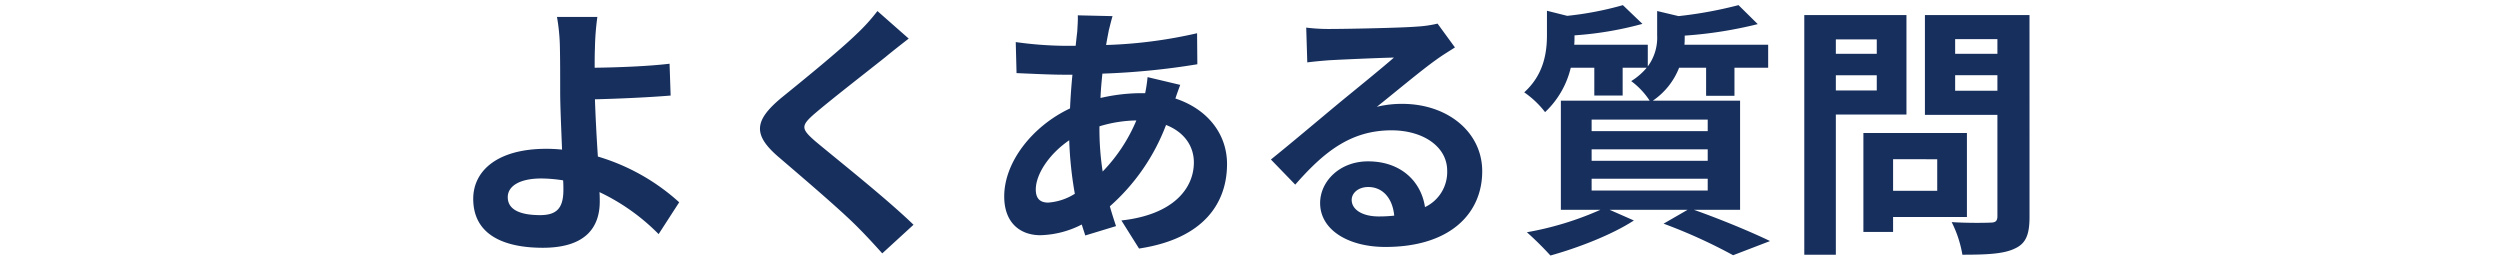 <svg xmlns="http://www.w3.org/2000/svg" xmlns:xlink="http://www.w3.org/1999/xlink" width="486" height="50" viewBox="0 0 486 50">
  <defs>
    <clipPath id="clip-path">
      <rect id="長方形_515" data-name="長方形 515" width="486" height="50" transform="translate(8397 921)" fill="#fff"/>
    </clipPath>
  </defs>
  <g id="top_23" transform="translate(-8397 -921)" clip-path="url(#clip-path)">
    <path id="top_23-2" data-name="top_23" d="M-143.78-6.656c0-2.236,2.444-3.64,6.5-3.64a28.285,28.285,0,0,1,4.264.364c.052.728.052,1.352.052,1.82,0,3.484-1.2,4.94-4.524,4.94C-141.128-3.172-143.78-4.108-143.78-6.656ZM-126.36-41.7h-7.852a37.626,37.626,0,0,1,.572,6.084c.052,2.236.052,5.3.052,8.476,0,2.756.208,7.176.364,11.232a29.551,29.551,0,0,0-3.068-.156c-9.568,0-14.2,4.316-14.2,9.724,0,7.072,6.084,9.516,13.52,9.516,8.736,0,11.076-4.368,11.076-9,0-.52,0-1.144-.052-1.82A40.563,40.563,0,0,1-114.452.52l4-6.188a40.829,40.829,0,0,0-15.808-8.892c-.26-3.848-.468-8.008-.572-11.128,4.212-.1,10.348-.364,14.716-.728l-.208-6.188c-4.316.52-10.4.728-14.56.78,0-1.352,0-2.6.052-3.8A50.047,50.047,0,0,1-126.36-41.7Zm60.528,4.212-6.084-5.356a36.141,36.141,0,0,1-4,4.42c-3.484,3.38-10.608,9.152-14.716,12.48-5.2,4.368-5.616,7.124-.416,11.544C-86.32-10.348-78.676-3.848-75.5-.572c1.56,1.56,3.068,3.224,4.524,4.836L-64.9-1.3C-70.2-6.448-80.08-14.248-83.98-17.524c-2.808-2.444-2.86-3.016-.1-5.408C-80.6-25.9-73.736-31.2-70.356-33.9-69.16-34.892-67.444-36.244-65.832-37.492Zm39.624-4.368-6.76-.156c.052.884-.052,2.132-.1,3.12q-.156,1.326-.312,2.808h-2.08a73.478,73.478,0,0,1-9.568-.728l.156,6.032c2.444.1,6.5.312,9.2.312h1.664q-.312,3.2-.468,6.552c-7.28,3.432-12.792,10.4-12.792,17.108,0,5.252,3.224,7.54,7.02,7.54a18.56,18.56,0,0,0,8.06-2.08c.208.728.468,1.456.676,2.132l5.98-1.82c-.416-1.248-.832-2.548-1.2-3.848A39.93,39.93,0,0,0-15.808-20.7c3.588,1.4,5.408,4.16,5.408,7.28,0,5.1-4.056,10.192-14.092,11.284l3.432,5.46C-8.268,1.4-3.952-5.72-3.952-13.1c0-6.032-4-10.764-10.036-12.74.312-.988.728-2.08.936-2.652L-19.4-30a28.569,28.569,0,0,1-.468,3.12H-20.8a35.471,35.471,0,0,0-7.748.936c.052-1.56.208-3.172.364-4.732A143.115,143.115,0,0,0-9.724-32.5l-.052-6.032a91.268,91.268,0,0,1-17.68,2.288c.156-1.04.364-1.976.52-2.86C-26.728-39.884-26.52-40.82-26.208-41.86Zm-14.924,33.7c0-2.964,2.6-6.916,6.5-9.568a72.459,72.459,0,0,0,1.092,10.4,11.085,11.085,0,0,1-5.2,1.716C-40.4-5.616-41.132-6.5-41.132-8.164ZM-28.756-20.28v-.156A25.923,25.923,0,0,1-21.58-21.58a32.022,32.022,0,0,1-6.552,9.932A54.7,54.7,0,0,1-28.756-20.28ZM20.28-6.136c0-1.3,1.248-2.5,3.224-2.5,2.808,0,4.732,2.184,5.044,5.564a27.147,27.147,0,0,1-3.016.156C22.412-2.912,20.28-4.212,20.28-6.136ZM11.44-39.624l.208,6.76c1.2-.156,2.86-.312,4.264-.416,2.756-.156,9.932-.468,12.584-.52-2.548,2.236-7.956,6.6-10.868,9-3.068,2.548-9.36,7.852-13.052,10.816L9.308-9.1c5.564-6.344,10.764-10.556,18.72-10.556,6.136,0,10.816,3.172,10.816,7.852a7.536,7.536,0,0,1-4.316,7.072c-.728-4.94-4.628-8.892-11.076-8.892-5.512,0-9.308,3.9-9.308,8.112,0,5.2,5.46,8.528,12.688,8.528,12.584,0,18.824-6.5,18.824-14.716,0-7.592-6.708-13.1-15.548-13.1a20.313,20.313,0,0,0-4.94.572c3.276-2.6,8.736-7.176,11.544-9.152,1.2-.884,2.444-1.612,3.64-2.392L36.972-40.4a22.72,22.72,0,0,1-3.952.572c-2.964.26-14.092.468-16.848.468A36.086,36.086,0,0,1,11.44-39.624Zm55.484,29.38H89.492v2.288H66.924Zm0-5.72H89.492v2.236H66.924Zm0-5.772H89.492V-19.5H66.924ZM95.784-4.212V-25.428H78.832a13.819,13.819,0,0,0,5.1-6.4H89.18v5.46h5.512v-5.46h6.552V-36.3H84.968c.052-.52.052-1.04.052-1.508v-.26a81.174,81.174,0,0,0,14.2-2.236l-3.744-3.692A80.259,80.259,0,0,1,83.824-41.86l-4.16-.988v4.732a9.413,9.413,0,0,1-1.82,6.032V-36.3h-14.3c.052-.52.052-1.092.052-1.56v-.26A66.6,66.6,0,0,0,76.8-40.352l-3.8-3.64a63.514,63.514,0,0,1-10.816,2.08L58.24-42.9v4.732c0,3.432-.624,7.7-4.42,11.128a17.827,17.827,0,0,1,4.056,3.848,17.375,17.375,0,0,0,4.992-8.632h4.576v5.408h5.512v-5.408h4.68a12.808,12.808,0,0,1-3.016,2.6,14.781,14.781,0,0,1,3.588,3.8H60.944V-4.212h7.7A61.06,61.06,0,0,1,54.34.156,62.718,62.718,0,0,1,58.916,4.68c5.252-1.456,11.908-4,16.224-6.812l-4.732-2.08H85.592l-4.68,2.7a102.533,102.533,0,0,1,13.52,6.136l7.176-2.756C98.072.156,92.092-2.34,86.788-4.212Zm26.572-33.124v2.808H114.4v-2.808ZM114.4-27.4v-2.964h7.956V-27.4Zm13.728,4.68V-42.068H108.264V4.524H114.4V-22.724Zm5.98,8.684V-7.9h-8.58V-14.04ZM139.88-2.808V-19.136H119.756V.1h5.772V-2.808Zm-2.288-24.544v-3.016h8.216v3.016Zm8.216-10.036v2.86h-8.216v-2.86Zm6.24-4.68H131.716v19.4h14.092V-2.964c0,.936-.364,1.248-1.352,1.248-.988.052-4.524.1-7.54-.1A22.142,22.142,0,0,1,139,4.524c4.784,0,8.06-.156,10.192-1.2,2.184-.988,2.86-2.756,2.86-6.188Z" transform="translate(8639.488 965.992)" fill="#172f5d"/>
  </g>
</svg>
